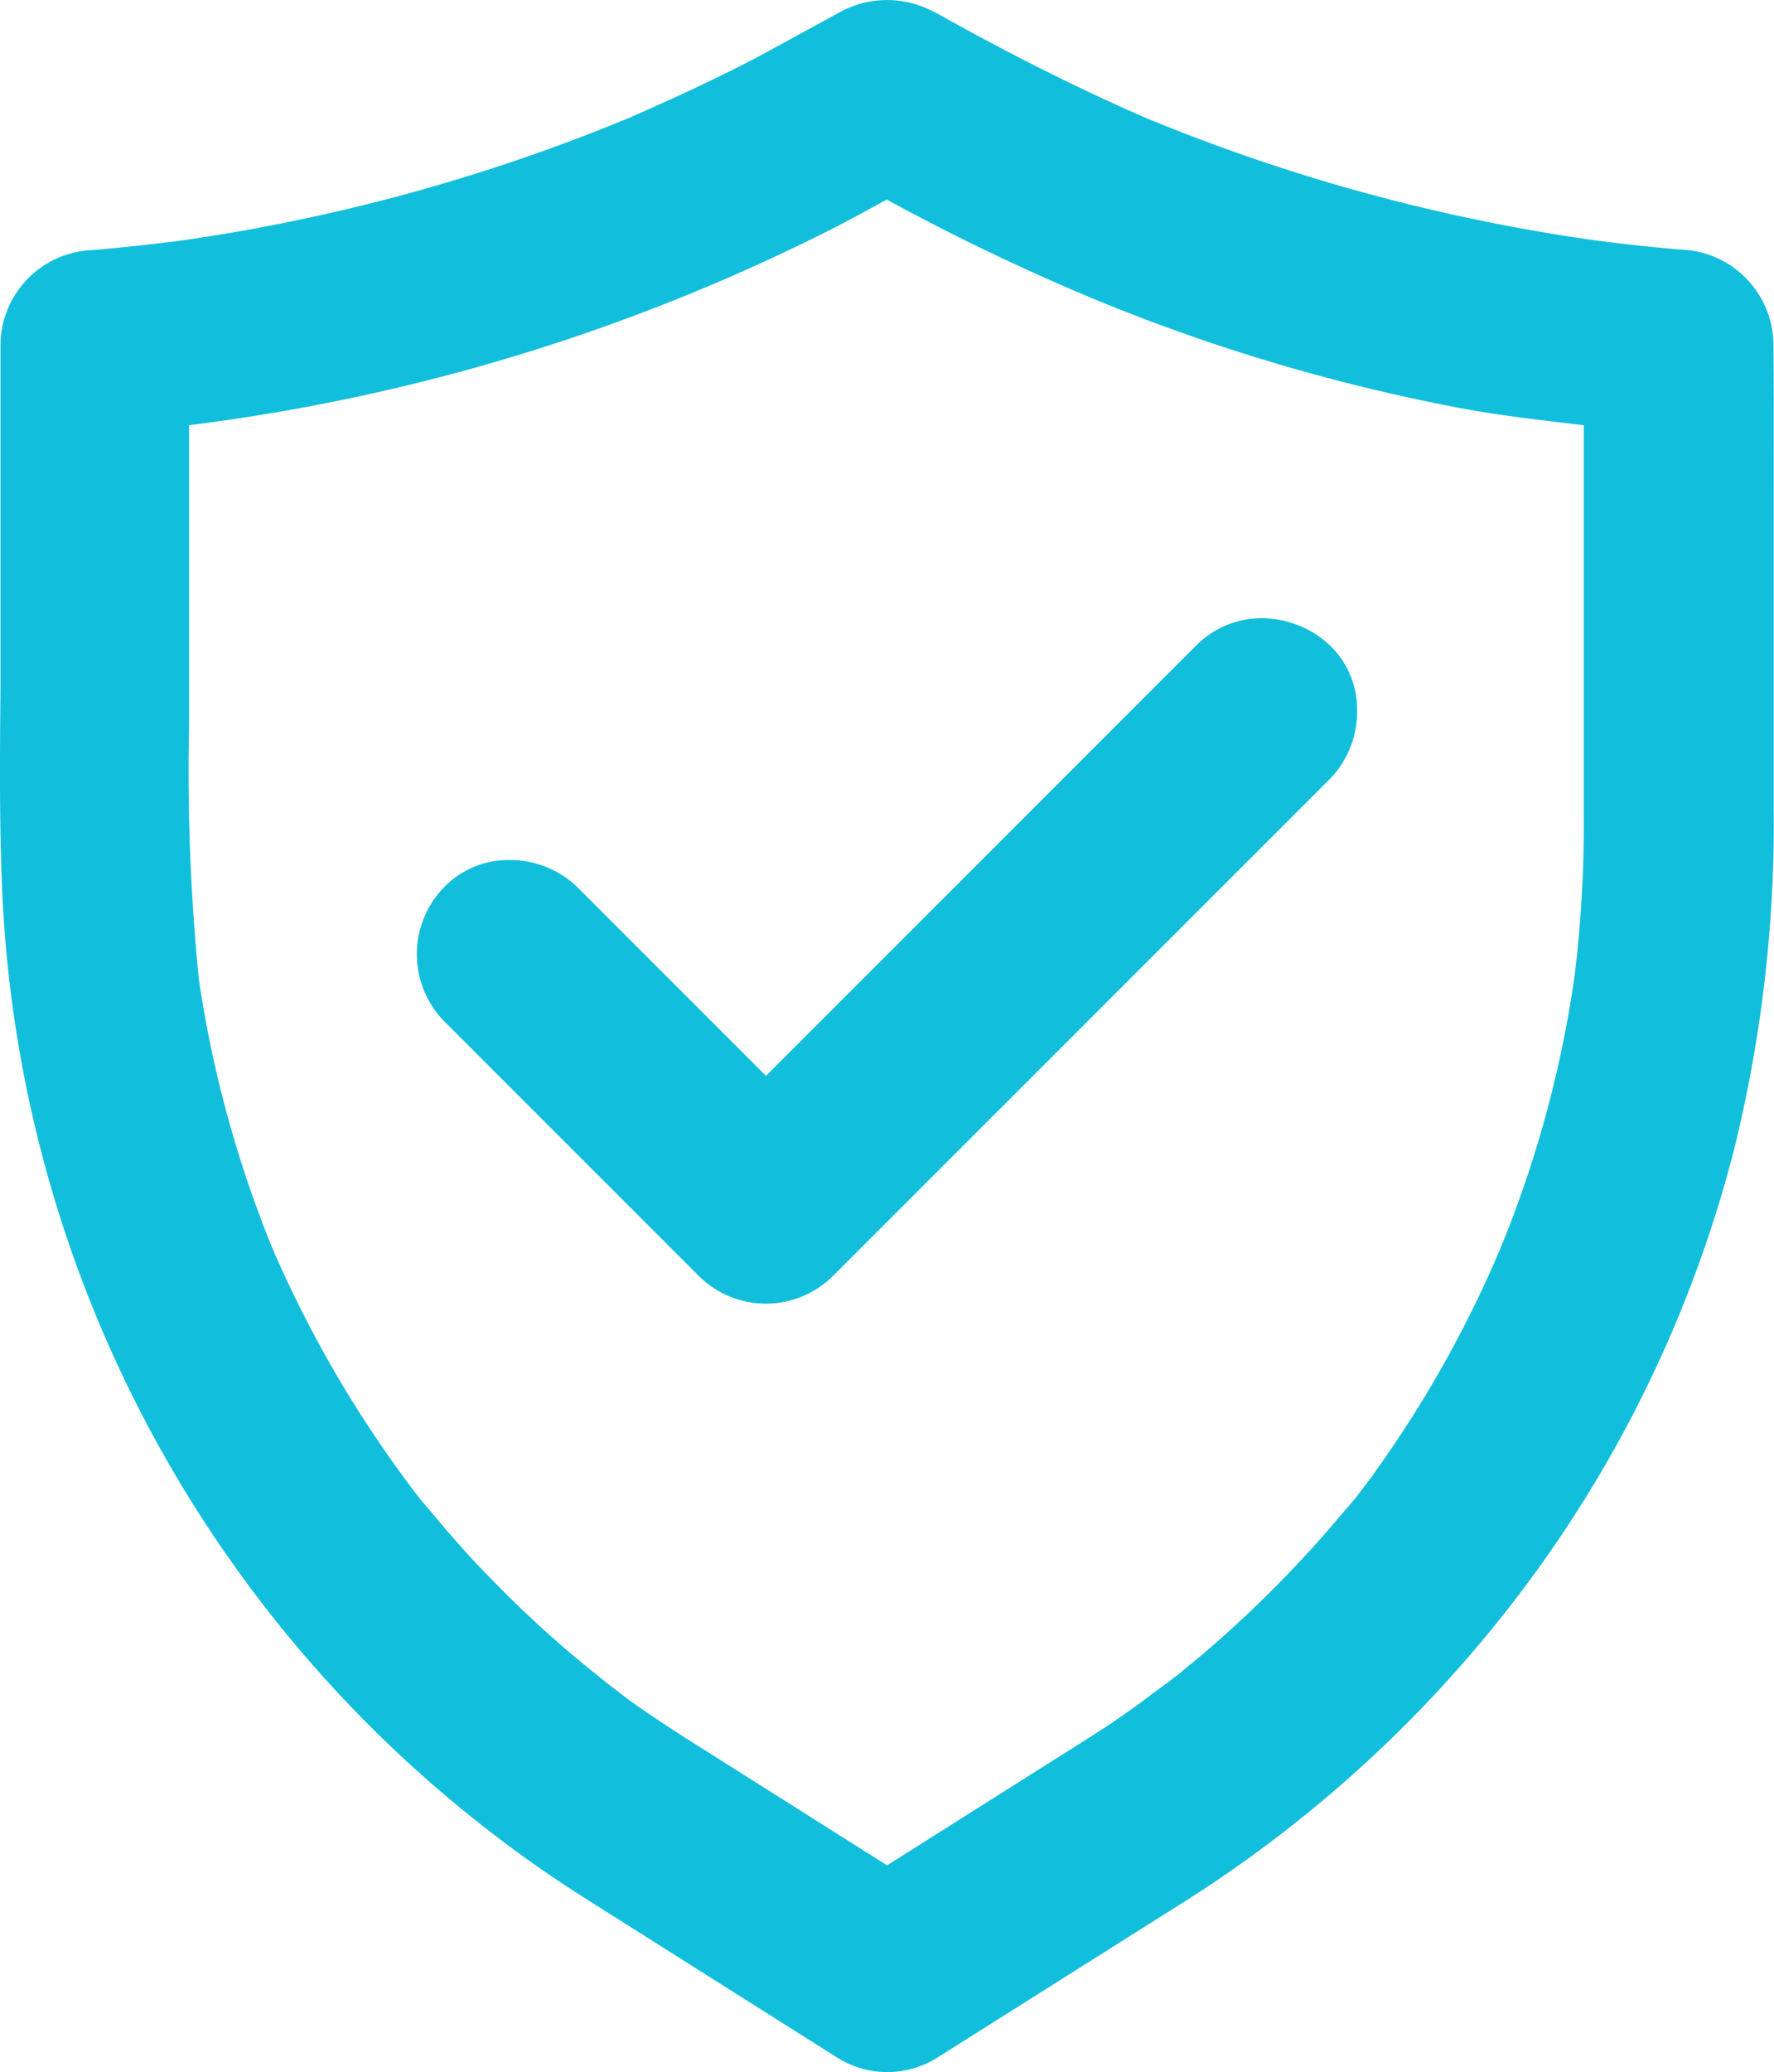 <svg xmlns="http://www.w3.org/2000/svg" width="34.746" height="40.572" viewBox="0 0 34.746 40.572"><defs><style>.a{fill:#11bfdc;}</style></defs><path class="a" d="M965.526,26.486a1.876,1.876,0,0,0-1.814-1.851c-.554-.047-1.111-.108-1.66-.178a36.235,36.235,0,0,1-8.848-2.413c-1.143-.5-2.356-1.091-3.807-1.893-.111-.063-.225-.128-.329-.177a1.923,1.923,0,0,0-1.845.022l-1.56.851c-.837.44-1.7.837-2.553,1.21a36.339,36.339,0,0,1-8.826,2.409c-.557.069-1.113.13-1.667.178a1.873,1.873,0,0,0-1.817,1.849v6.776c-.012,1.3-.022,2.607.033,3.9a24.625,24.625,0,0,0,11.494,19.795l4.892,3.091a1.842,1.842,0,0,0,1.9,0l4.913-3.1a25.087,25.087,0,0,0,6.891-6.5,24.445,24.445,0,0,0,3.832-8.2,26.646,26.646,0,0,0,.777-6.654V29.29C965.531,28.375,965.536,27.46,965.526,26.486ZM957.7,48.607l-.2.262a5.588,5.588,0,0,1-.41.5c-.274.327-.55.648-.849.959a22.273,22.273,0,0,1-1.914,1.826l-.44.364-.218.169-.277.2c-.41.32-.834.609-1.269.884l-3.958,2.5-4.012-2.535c-.358-.23-.715-.468-1.063-.718l-.322-.247-.2-.158-.28-.226A21.759,21.759,0,0,1,940.4,50.65c-.3-.3-.586-.62-.866-.944l-.406-.48-.106-.123-.124-.163a22.921,22.921,0,0,1-2.771-4.75,22.674,22.674,0,0,1-1.442-5.271,41.442,41.442,0,0,1-.191-4.969V28.073a38.392,38.392,0,0,0,12.615-3.854c.342-.176.681-.361,1.019-.546l.03-.018a43.162,43.162,0,0,0,4.186,2,36.672,36.672,0,0,0,6.994,2.073c.815.156,1.641.247,2.474.346v7.7a24.435,24.435,0,0,1-.183,3.1,22.25,22.25,0,0,1-1.45,5.316,22.555,22.555,0,0,1-2.485,4.418Z" transform="translate(-930.791 -19.748)"/><path class="a" d="M953.295,28.571a1.8,1.8,0,0,0-1.287.532l-8.428,8.428-3.691-3.691a1.9,1.9,0,0,0-1.331-.535,1.76,1.76,0,0,0-1.3.55,1.879,1.879,0,0,0,.012,2.6l5,5a1.863,1.863,0,0,0,2.616,0l9.737-9.735a1.89,1.89,0,0,0,.534-1.376,1.727,1.727,0,0,0-.549-1.257A1.957,1.957,0,0,0,953.295,28.571Z" transform="translate(-928.577 -16.466)"/></svg>